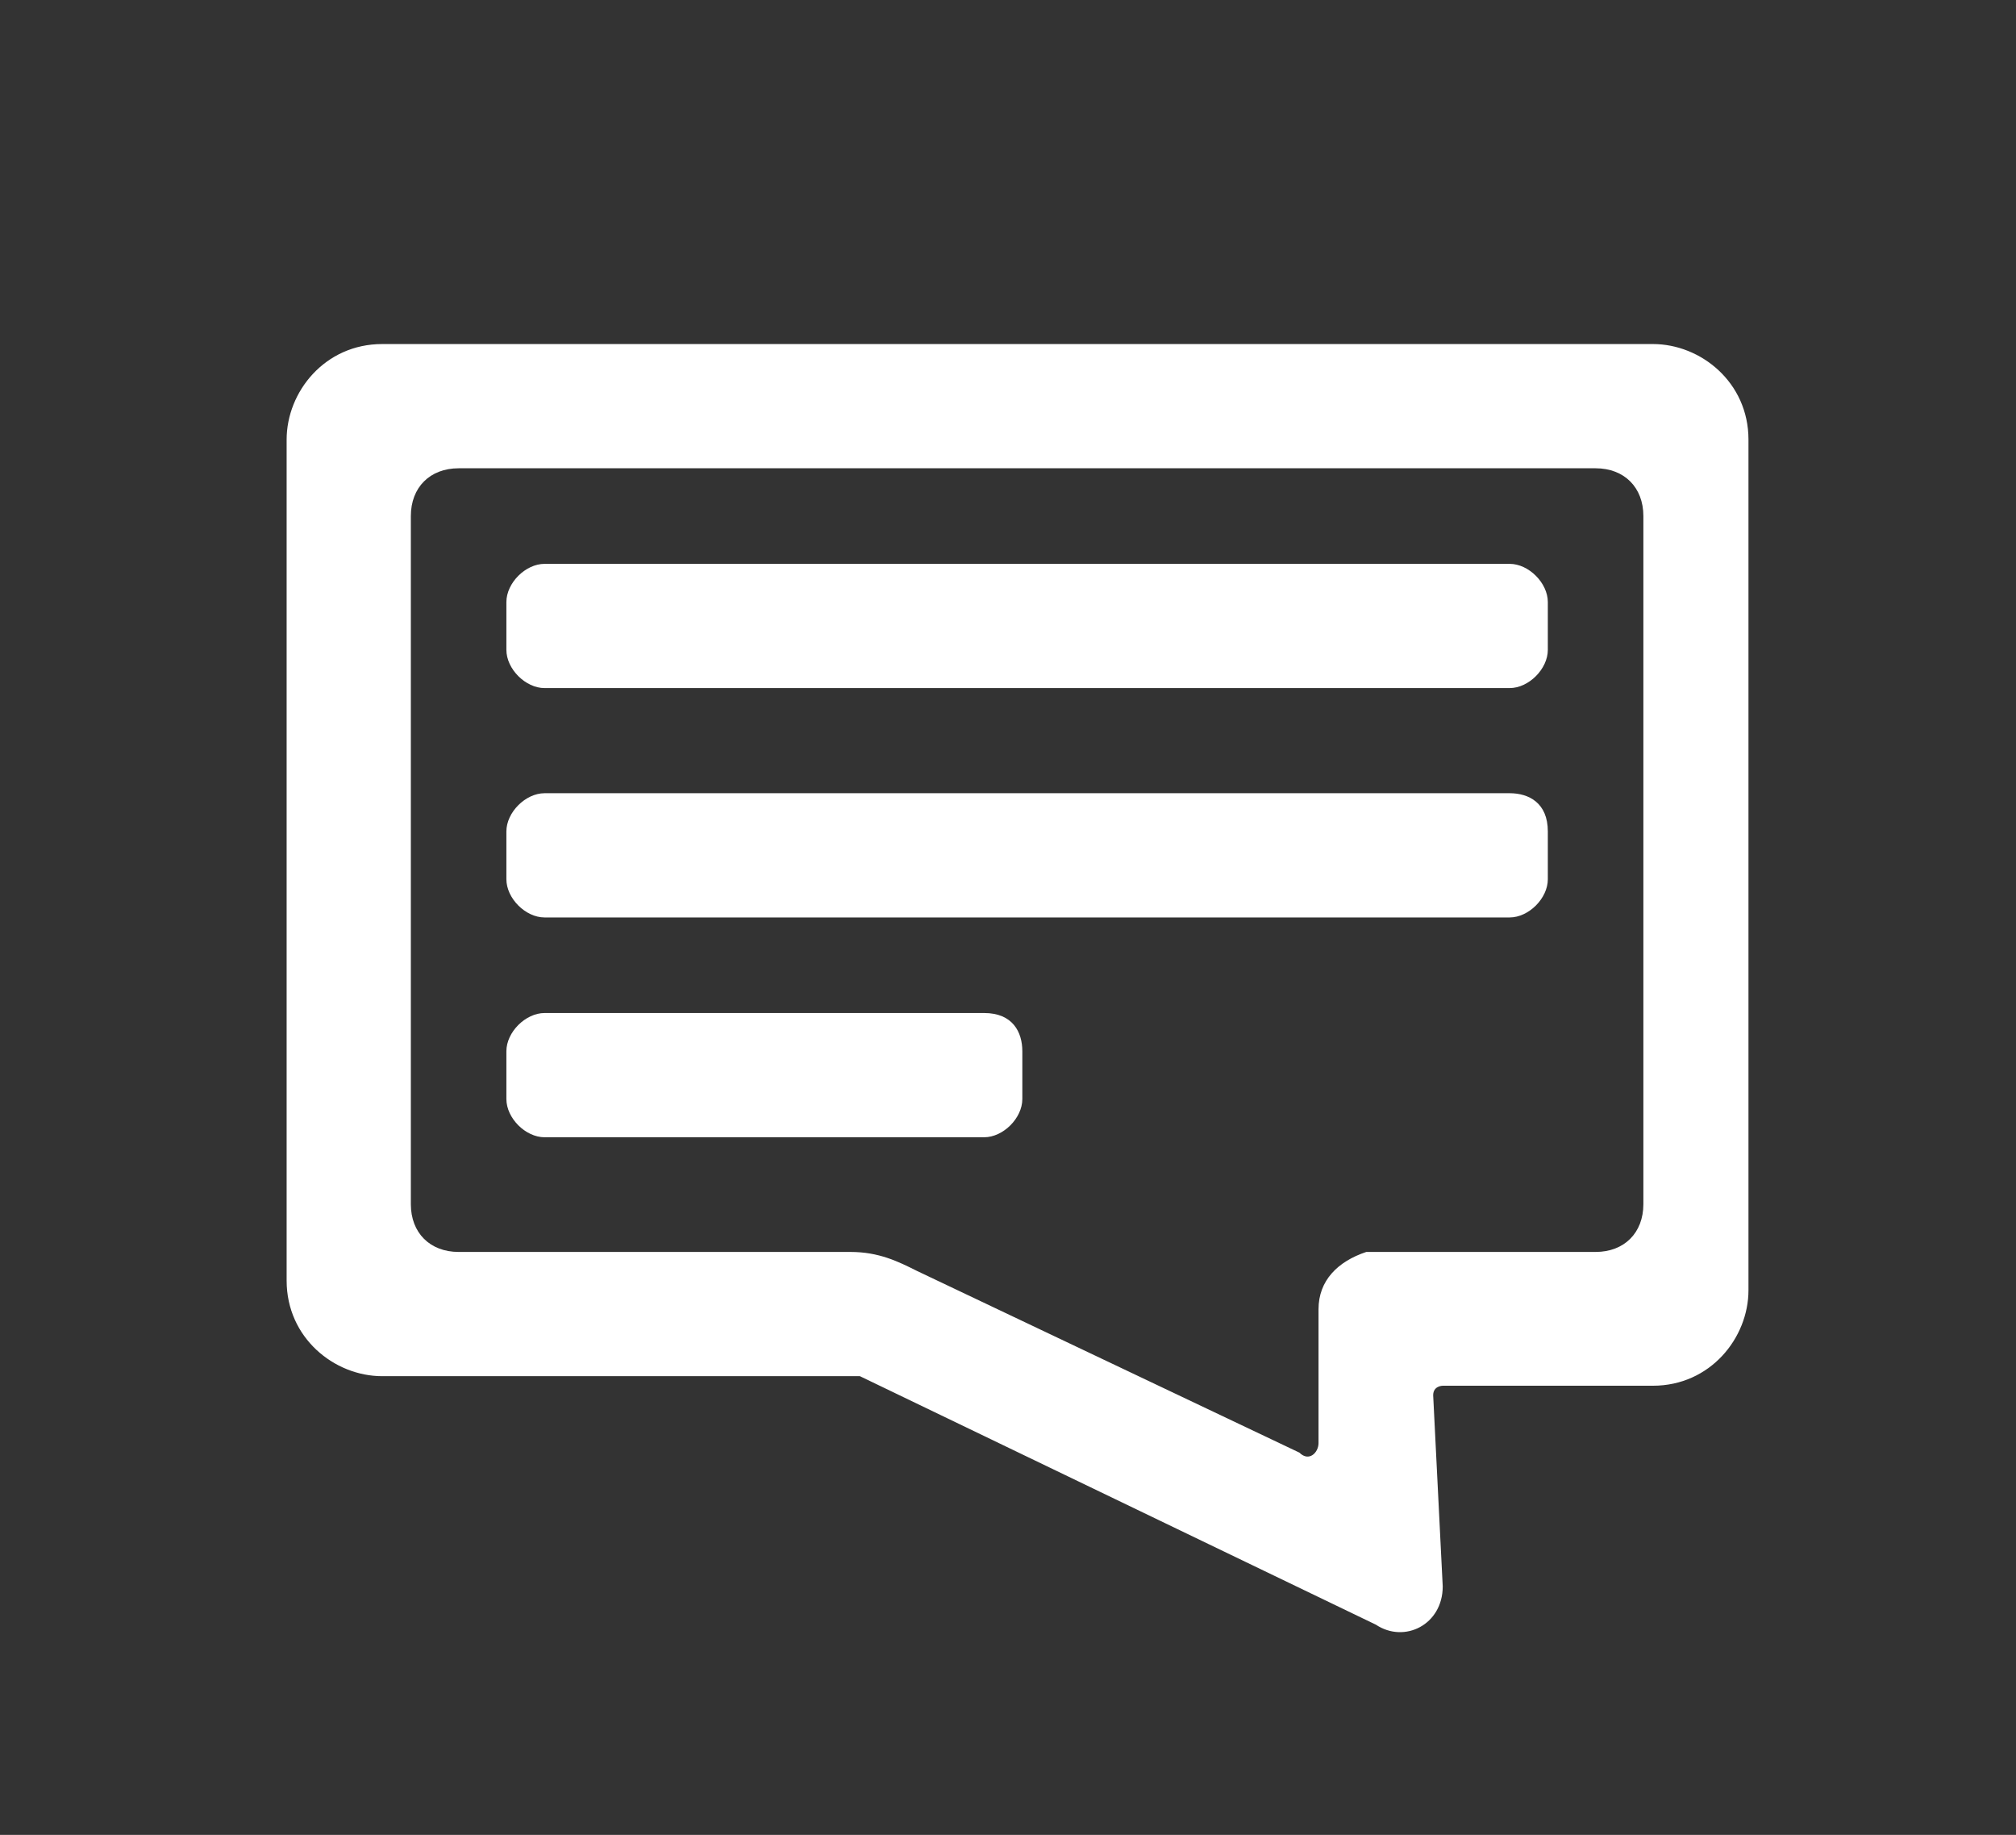 <?xml version="1.0" encoding="utf-8"?>
<!-- Generator: Adobe Illustrator 25.4.1, SVG Export Plug-In . SVG Version: 6.00 Build 0)  -->
<svg version="1.1" id="Capa_1" xmlns="http://www.w3.org/2000/svg" xmlns:xlink="http://www.w3.org/1999/xlink" x="0px" y="0px"
	 viewBox="0 0 21.1 19.2" style="enable-background:new 0 0 21.1 19.2;" xml:space="preserve">
<rect x="0" y="0" width="21.1" height="19.2" fill="#333333" stroke="none"/>
<style type="text/css">
	.st0{fill:#FFFFFF;}
</style>
<path class="st0" d="M13.8,13.7l0,1.4c0,0.1-0.1,0.2-0.2,0.1l-4-1.9c-0.2-0.1-0.4-0.2-0.7-0.2H4.8c-0.3,0-0.5-0.2-0.5-0.5V5.4
	c0-0.3,0.2-0.5,0.5-0.5h11.9c0.3,0,0.5,0.2,0.5,0.5v7.2c0,0.3-0.2,0.5-0.5,0.5h-2.4C14,13.2,13.8,13.4,13.8,13.7 M15.1,16.6l-0.1-2
	c0-0.1,0.1-0.1,0.1-0.1h2.2c0.6,0,1-0.5,1-1V4.6c0-0.6-0.5-1-1-1H4c-0.6,0-1,0.5-1,1v8.8c0,0.6,0.5,1,1,1h5l5.4,2.6
	C14.7,17.2,15.1,17,15.1,16.6"/>
<path class="st0" d="M15.8,5.9H5.7c-0.2,0-0.4,0.2-0.4,0.4v0.5c0,0.2,0.2,0.4,0.4,0.4h10.1c0.2,0,0.4-0.2,0.4-0.4V6.3
	C16.2,6.1,16,5.9,15.8,5.9"/>
<path class="st0" d="M15.8,8.3H5.7c-0.2,0-0.4,0.2-0.4,0.4v0.5c0,0.2,0.2,0.4,0.4,0.4h10.1c0.2,0,0.4-0.2,0.4-0.4V8.7
	C16.2,8.4,16,8.3,15.8,8.3"/>
<path class="st0" d="M10.3,10.6H5.7c-0.2,0-0.4,0.2-0.4,0.4v0.5c0,0.2,0.2,0.4,0.4,0.4h4.6c0.2,0,0.4-0.2,0.4-0.4V11
	C10.7,10.8,10.6,10.6,10.3,10.6"/>
</svg>
